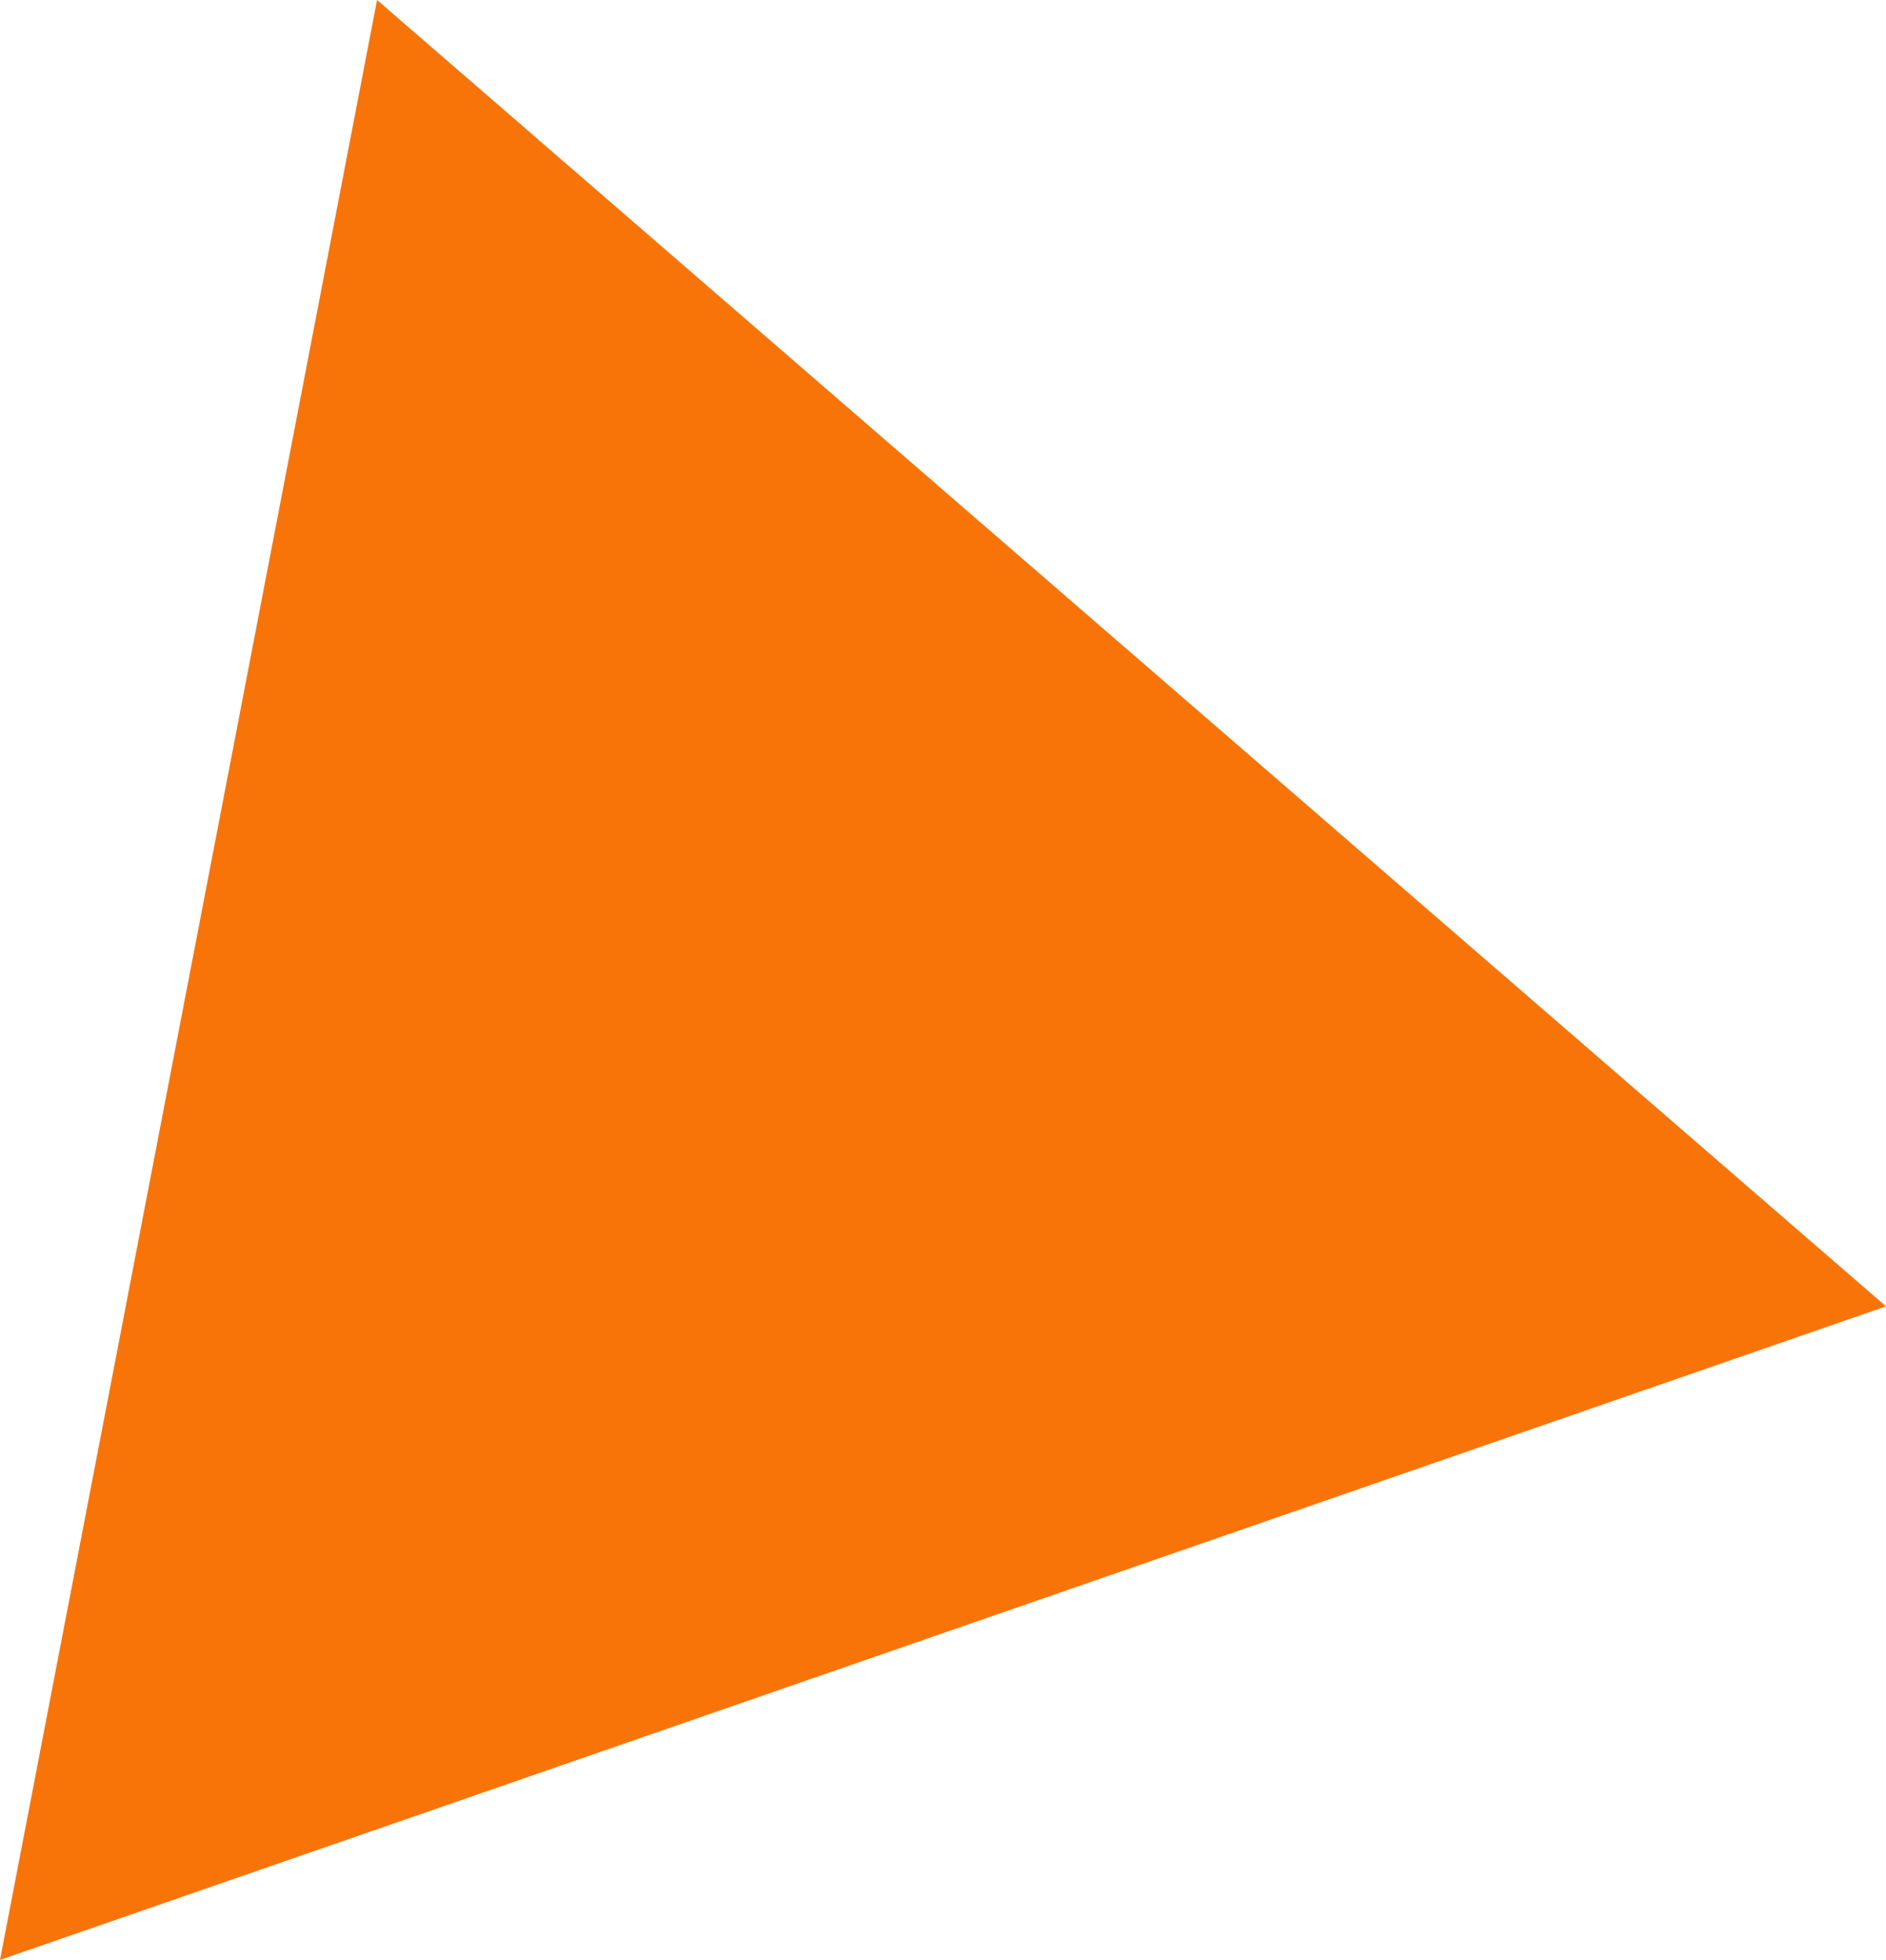 <?xml version="1.0" encoding="UTF-8"?> <svg xmlns="http://www.w3.org/2000/svg" viewBox="0 0 24.01 24.95"> <defs> <style>.cls-1{fill:#f87409;}</style> </defs> <title>треугольник</title> <g id="Слой_2" data-name="Слой 2"> <g id="illustartion"> <polygon class="cls-1" points="4.8 0 0 24.95 24.01 16.63 4.8 0"></polygon> </g> </g> </svg> 